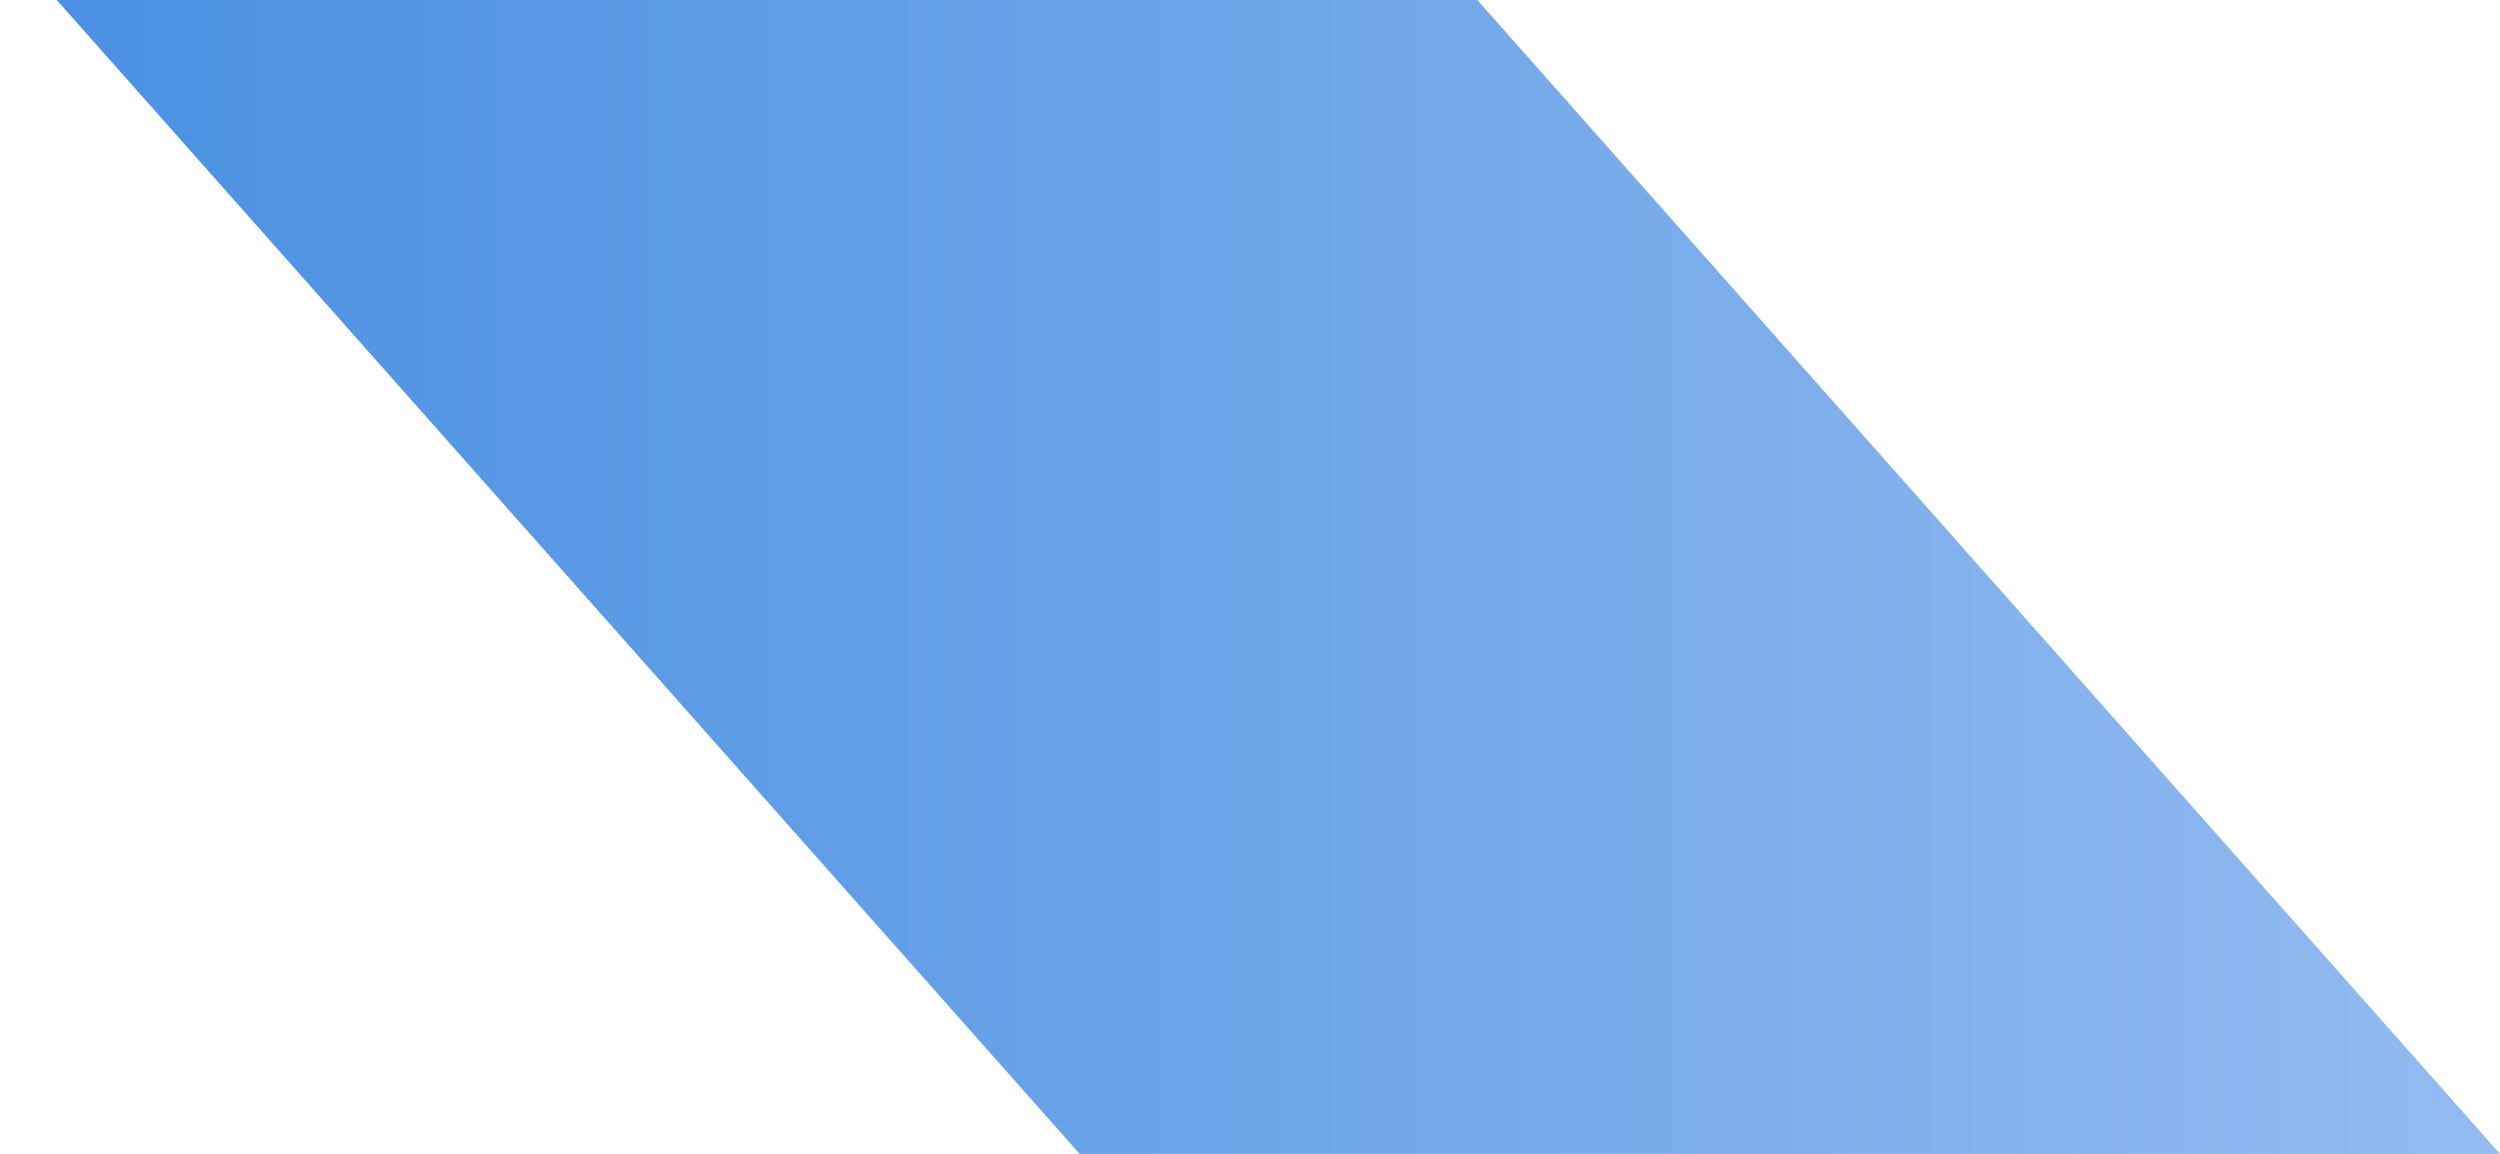﻿<?xml version="1.0" encoding="utf-8"?>
<svg version="1.1" xmlns:xlink="http://www.w3.org/1999/xlink" width="13px" height="6px" xmlns="http://www.w3.org/2000/svg">
  <defs>
    <linearGradient gradientUnits="userSpaceOnUse" x1="0" y1="3" x2="13" y2="3" id="LinearGradient138696">
      <stop id="Stop138697" stop-color="#498fe2" offset="0" />
      <stop id="Stop138698" stop-color="#92bbf0" offset="1" />
    </linearGradient>
  </defs>
  <g transform="matrix(1 0 0 1 -557 -33 )">
    <path d="M 7.682 0  L 0.295 0  L 5.614 6  L 13 6  L 7.682 0  Z " fill-rule="nonzero" fill="url(#LinearGradient138696)" stroke="none" transform="matrix(1 0 0 1 557 33 )" />
  </g>
</svg>